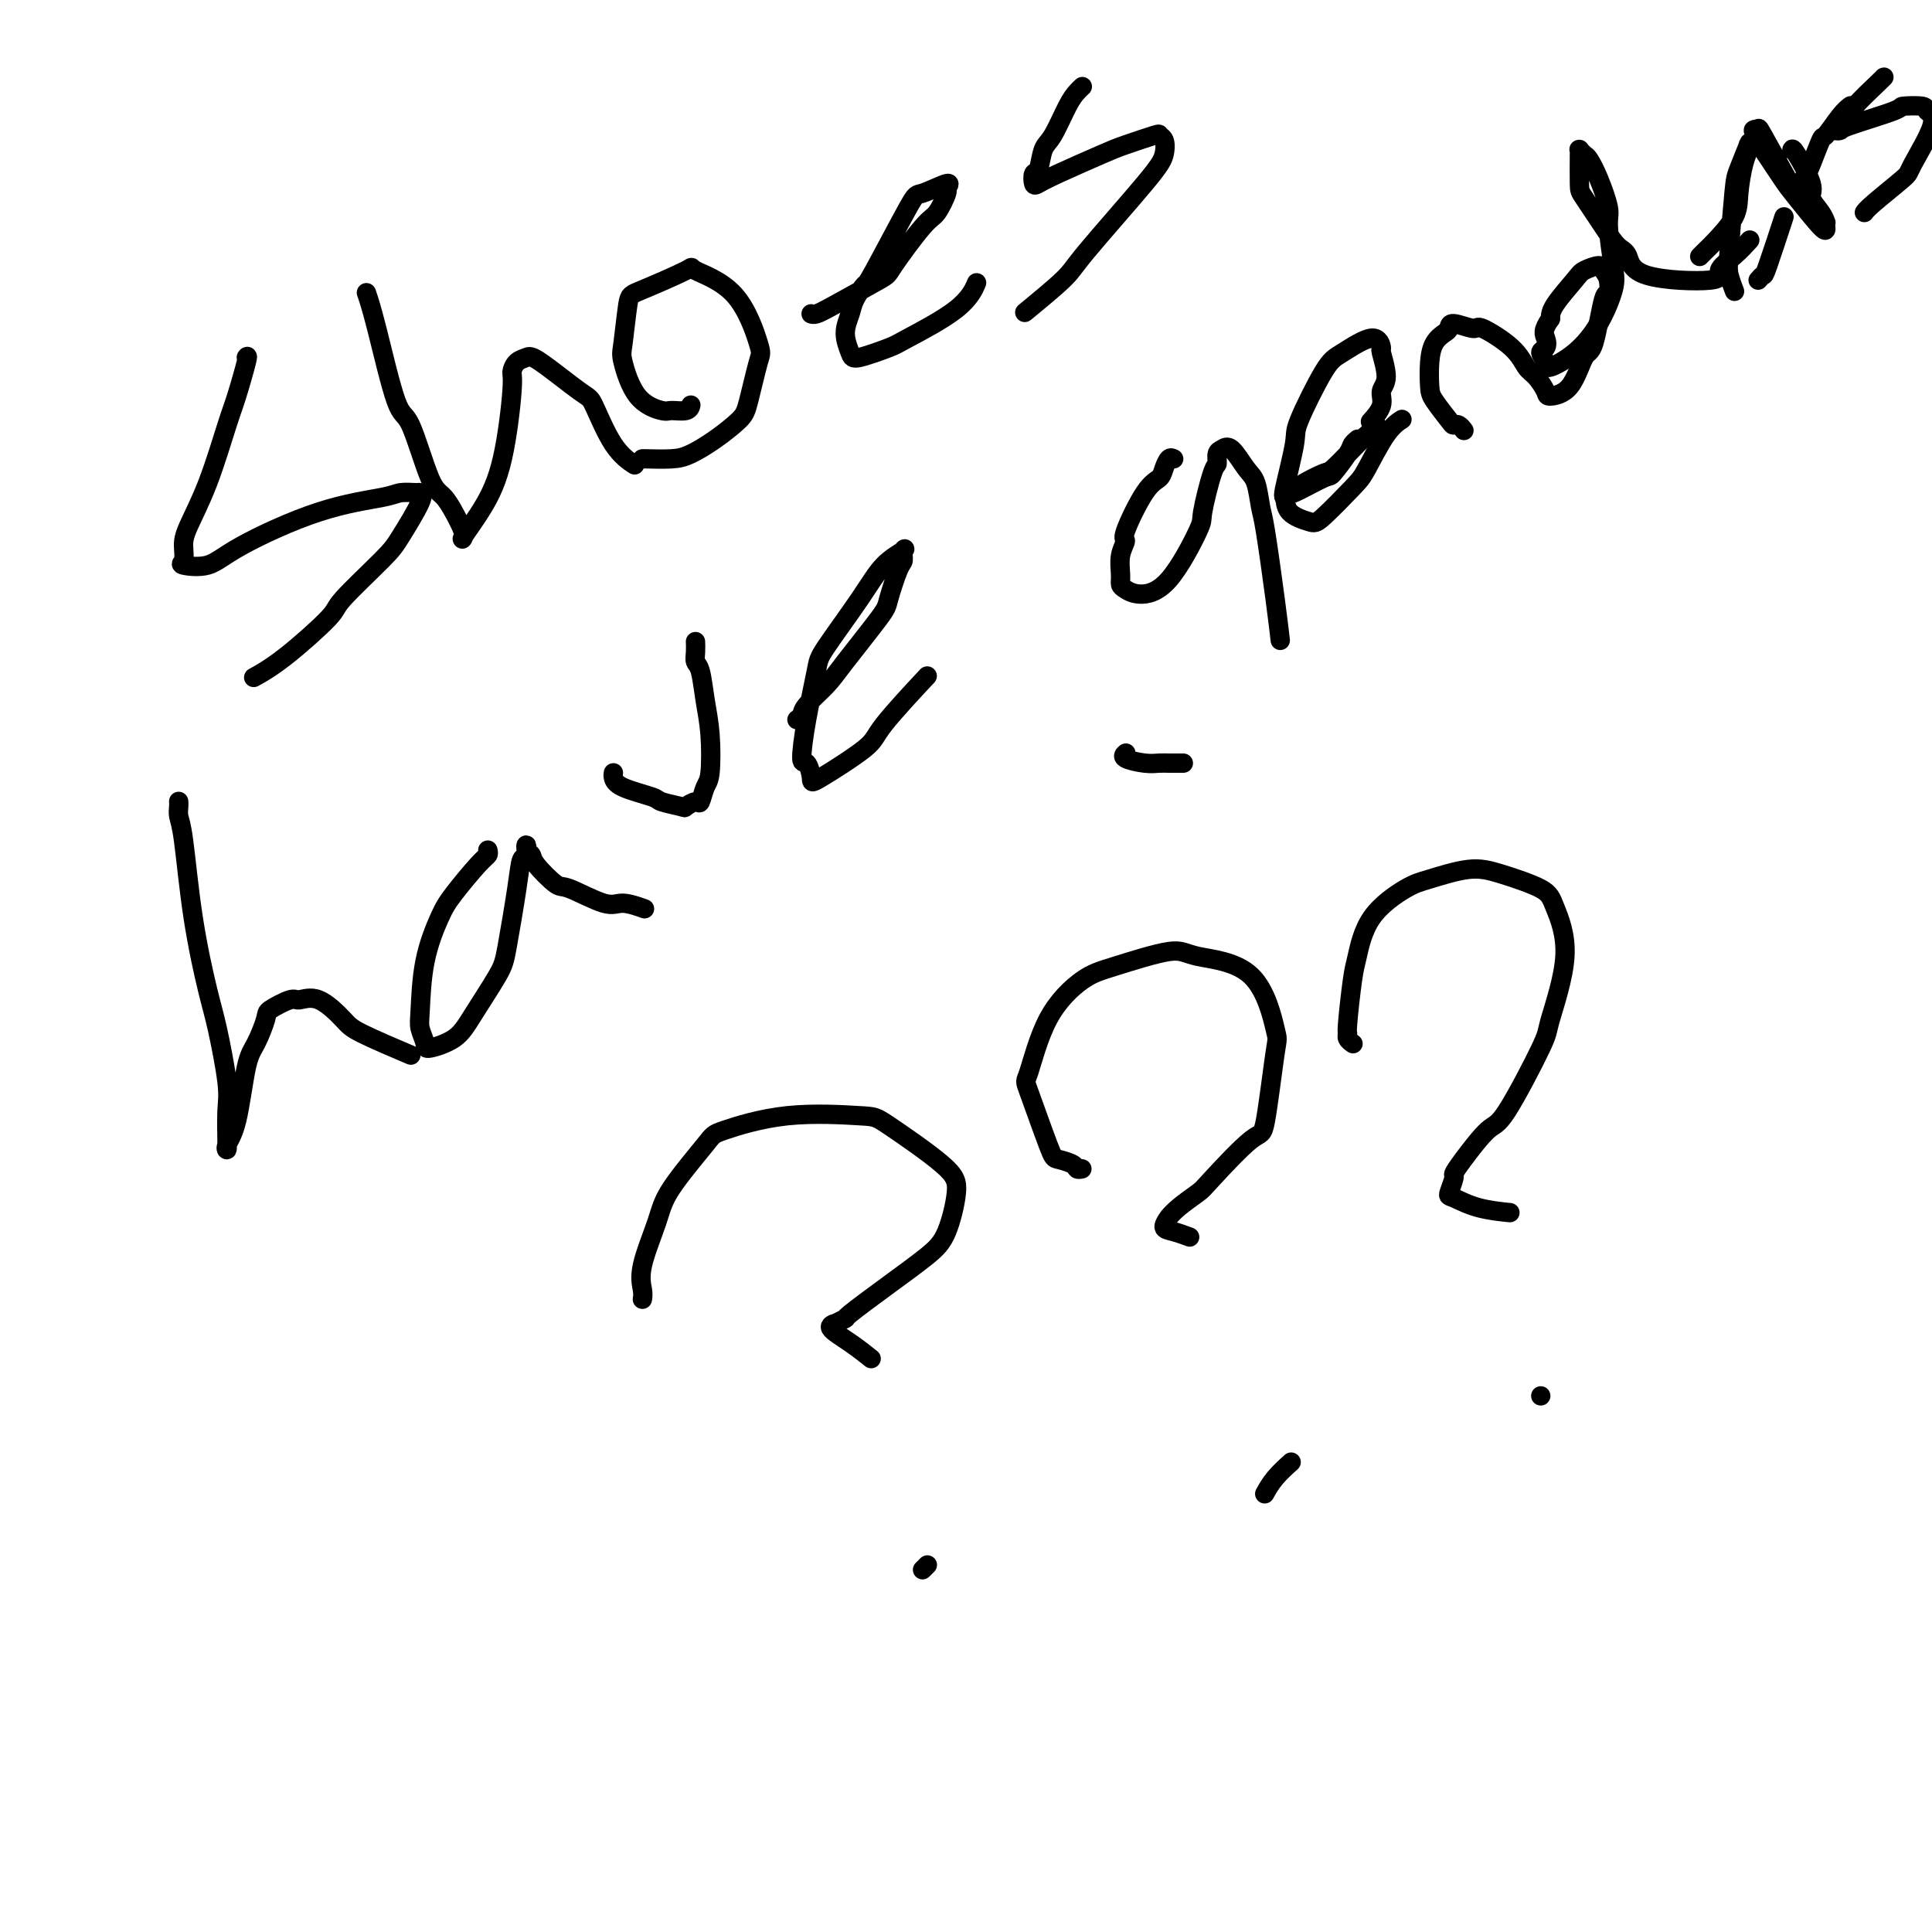 <svg viewBox='0 0 400 400' version='1.1' xmlns='http://www.w3.org/2000/svg' xmlns:xlink='http://www.w3.org/1999/xlink'><g fill='none' stroke='#000000' stroke-width='4' stroke-linecap='round' stroke-linejoin='round'><path d='M51,74c0.190,-0.268 0.380,-0.536 0,1c-0.380,1.536 -1.332,4.875 -2,7c-0.668,2.125 -1.054,3.035 -2,6c-0.946,2.965 -2.454,7.985 -4,12c-1.546,4.015 -3.131,7.026 -4,9c-0.869,1.974 -1.022,2.913 -1,4c0.022,1.087 0.218,2.324 0,3c-0.218,0.676 -0.851,0.791 0,1c0.851,0.209 3.185,0.511 5,0c1.815,-0.511 3.110,-1.836 7,-4c3.890,-2.164 10.376,-5.169 16,-7c5.624,-1.831 10.386,-2.489 13,-3c2.614,-0.511 3.080,-0.874 4,-1c0.920,-0.126 2.296,-0.016 3,0c0.704,0.016 0.738,-0.063 1,0c0.262,0.063 0.753,0.266 0,2c-0.753,1.734 -2.752,4.999 -4,7c-1.248,2.001 -1.747,2.740 -4,5c-2.253,2.260 -6.261,6.042 -8,8c-1.739,1.958 -1.208,2.092 -3,4c-1.792,1.908 -5.905,5.591 -9,8c-3.095,2.409 -5.170,3.546 -6,4c-0.830,0.454 -0.415,0.227 0,0'/><path d='M76,61c-0.122,-0.356 -0.244,-0.712 0,0c0.244,0.712 0.855,2.491 2,7c1.145,4.509 2.825,11.746 4,15c1.175,3.254 1.847,2.524 3,5c1.153,2.476 2.789,8.156 4,11c1.211,2.844 1.996,2.851 3,4c1.004,1.149 2.226,3.440 3,5c0.774,1.560 1.101,2.390 1,3c-0.101,0.610 -0.630,0.999 0,0c0.630,-0.999 2.420,-3.385 4,-6c1.580,-2.615 2.952,-5.461 4,-10c1.048,-4.539 1.773,-10.773 2,-14c0.227,-3.227 -0.045,-3.446 0,-4c0.045,-0.554 0.405,-1.444 1,-2c0.595,-0.556 1.424,-0.778 2,-1c0.576,-0.222 0.897,-0.444 3,1c2.103,1.444 5.986,4.556 8,6c2.014,1.444 2.158,1.222 3,3c0.842,1.778 2.380,5.556 4,8c1.620,2.444 3.320,3.556 4,4c0.680,0.444 0.340,0.222 0,0'/><path d='M143,84c0.029,-0.116 0.059,-0.232 0,0c-0.059,0.232 -0.205,0.812 -1,1c-0.795,0.188 -2.238,-0.016 -3,0c-0.762,0.016 -0.842,0.253 -2,0c-1.158,-0.253 -3.394,-0.996 -5,-3c-1.606,-2.004 -2.582,-5.269 -3,-7c-0.418,-1.731 -0.276,-1.927 0,-4c0.276,-2.073 0.688,-6.024 1,-8c0.312,-1.976 0.525,-1.976 3,-3c2.475,-1.024 7.211,-3.073 9,-4c1.789,-0.927 0.630,-0.733 2,0c1.370,0.733 5.267,2.004 8,5c2.733,2.996 4.301,7.715 5,10c0.699,2.285 0.529,2.135 0,4c-0.529,1.865 -1.416,5.743 -2,8c-0.584,2.257 -0.864,2.892 -2,4c-1.136,1.108 -3.127,2.689 -5,4c-1.873,1.311 -3.626,2.351 -5,3c-1.374,0.649 -2.368,0.906 -4,1c-1.632,0.094 -3.901,0.025 -5,0c-1.099,-0.025 -1.028,-0.007 -1,0c0.028,0.007 0.014,0.004 0,0'/><path d='M168,65c-0.062,-0.022 -0.123,-0.044 0,0c0.123,0.044 0.431,0.155 1,0c0.569,-0.155 1.398,-0.577 4,-2c2.602,-1.423 6.978,-3.846 9,-5c2.022,-1.154 1.689,-1.040 3,-3c1.311,-1.960 4.265,-5.995 6,-8c1.735,-2.005 2.251,-1.979 3,-3c0.749,-1.021 1.731,-3.087 2,-4c0.269,-0.913 -0.173,-0.671 0,-1c0.173,-0.329 0.962,-1.229 0,-1c-0.962,0.229 -3.676,1.587 -5,2c-1.324,0.413 -1.257,-0.120 -3,3c-1.743,3.120 -5.295,9.891 -7,13c-1.705,3.109 -1.564,2.556 -2,3c-0.436,0.444 -1.450,1.886 -2,3c-0.550,1.114 -0.638,1.899 -1,3c-0.362,1.101 -0.999,2.516 -1,4c-0.001,1.484 0.632,3.035 1,4c0.368,0.965 0.470,1.344 2,1c1.530,-0.344 4.487,-1.410 6,-2c1.513,-0.590 1.581,-0.705 4,-2c2.419,-1.295 7.190,-3.772 10,-6c2.810,-2.228 3.660,-4.208 4,-5c0.340,-0.792 0.170,-0.396 0,0'/><path d='M224,18c0.073,-0.067 0.146,-0.133 0,0c-0.146,0.133 -0.511,0.467 -1,1c-0.489,0.533 -1.101,1.265 -2,3c-0.899,1.735 -2.084,4.472 -3,6c-0.916,1.528 -1.564,1.846 -2,3c-0.436,1.154 -0.660,3.142 -1,4c-0.340,0.858 -0.796,0.584 -1,1c-0.204,0.416 -0.154,1.521 0,2c0.154,0.479 0.413,0.331 1,0c0.587,-0.331 1.501,-0.846 4,-2c2.499,-1.154 6.582,-2.949 9,-4c2.418,-1.051 3.171,-1.359 5,-2c1.829,-0.641 4.735,-1.616 6,-2c1.265,-0.384 0.889,-0.178 1,0c0.111,0.178 0.709,0.326 1,1c0.291,0.674 0.276,1.873 0,3c-0.276,1.127 -0.814,2.180 -4,6c-3.186,3.820 -9.019,10.405 -12,14c-2.981,3.595 -3.110,4.199 -5,6c-1.890,1.801 -5.540,4.800 -7,6c-1.460,1.200 -0.730,0.600 0,0'/><path d='M37,166c-0.005,-0.066 -0.011,-0.133 0,0c0.011,0.133 0.037,0.464 0,1c-0.037,0.536 -0.138,1.277 0,2c0.138,0.723 0.514,1.428 1,5c0.486,3.572 1.083,10.010 2,16c0.917,5.990 2.155,11.532 3,15c0.845,3.468 1.298,4.861 2,8c0.702,3.139 1.653,8.022 2,11c0.347,2.978 0.092,4.050 0,6c-0.092,1.950 -0.019,4.776 0,6c0.019,1.224 -0.017,0.844 0,1c0.017,0.156 0.087,0.848 0,1c-0.087,0.152 -0.331,-0.236 0,-1c0.331,-0.764 1.238,-1.905 2,-5c0.762,-3.095 1.381,-8.143 2,-11c0.619,-2.857 1.239,-3.521 2,-5c0.761,-1.479 1.665,-3.773 2,-5c0.335,-1.227 0.103,-1.387 1,-2c0.897,-0.613 2.922,-1.677 4,-2c1.078,-0.323 1.208,0.096 2,0c0.792,-0.096 2.245,-0.708 4,0c1.755,0.708 3.811,2.736 5,4c1.189,1.264 1.513,1.763 4,3c2.487,1.237 7.139,3.210 9,4c1.861,0.790 0.930,0.395 0,0'/><path d='M101,176c0.093,0.352 0.186,0.704 0,1c-0.186,0.296 -0.652,0.537 -2,2c-1.348,1.463 -3.578,4.148 -5,6c-1.422,1.852 -2.037,2.870 -3,5c-0.963,2.130 -2.273,5.371 -3,9c-0.727,3.629 -0.872,7.648 -1,10c-0.128,2.352 -0.238,3.039 0,4c0.238,0.961 0.823,2.196 1,3c0.177,0.804 -0.056,1.178 1,1c1.056,-0.178 3.400,-0.906 5,-2c1.600,-1.094 2.456,-2.553 4,-5c1.544,-2.447 3.776,-5.883 5,-8c1.224,-2.117 1.438,-2.915 2,-6c0.562,-3.085 1.470,-8.456 2,-12c0.530,-3.544 0.682,-5.262 1,-6c0.318,-0.738 0.803,-0.495 1,-1c0.197,-0.505 0.105,-1.756 0,-2c-0.105,-0.244 -0.223,0.520 0,1c0.223,0.480 0.787,0.676 1,1c0.213,0.324 0.075,0.776 1,2c0.925,1.224 2.914,3.221 4,4c1.086,0.779 1.269,0.338 3,1c1.731,0.662 5.010,2.425 7,3c1.990,0.575 2.690,-0.037 4,0c1.310,0.037 3.232,0.725 4,1c0.768,0.275 0.384,0.138 0,0'/><path d='M127,160c-0.052,0.251 -0.105,0.501 0,1c0.105,0.499 0.366,1.245 2,2c1.634,0.755 4.641,1.518 6,2c1.359,0.482 1.071,0.682 2,1c0.929,0.318 3.075,0.755 4,1c0.925,0.245 0.630,0.299 1,0c0.370,-0.299 1.406,-0.952 2,-1c0.594,-0.048 0.744,0.510 1,0c0.256,-0.510 0.616,-2.087 1,-3c0.384,-0.913 0.793,-1.161 1,-3c0.207,-1.839 0.213,-5.269 0,-8c-0.213,-2.731 -0.646,-4.764 -1,-7c-0.354,-2.236 -0.631,-4.676 -1,-6c-0.369,-1.324 -0.831,-1.532 -1,-2c-0.169,-0.468 -0.045,-1.198 0,-2c0.045,-0.802 0.012,-1.678 0,-2c-0.012,-0.322 -0.003,-0.092 0,0c0.003,0.092 0.002,0.046 0,0'/><path d='M165,149c0.413,-0.295 0.825,-0.590 1,-1c0.175,-0.410 0.112,-0.935 1,-2c0.888,-1.065 2.728,-2.671 4,-4c1.272,-1.329 1.977,-2.382 4,-5c2.023,-2.618 5.364,-6.799 7,-9c1.636,-2.201 1.566,-2.420 2,-4c0.434,-1.580 1.372,-4.522 2,-6c0.628,-1.478 0.944,-1.493 1,-2c0.056,-0.507 -0.150,-1.506 0,-2c0.150,-0.494 0.655,-0.483 0,0c-0.655,0.483 -2.469,1.437 -4,3c-1.531,1.563 -2.779,3.733 -5,7c-2.221,3.267 -5.416,7.629 -7,10c-1.584,2.371 -1.559,2.750 -2,5c-0.441,2.250 -1.349,6.370 -2,10c-0.651,3.630 -1.046,6.771 -1,8c0.046,1.229 0.534,0.548 1,1c0.466,0.452 0.911,2.039 1,3c0.089,0.961 -0.178,1.296 2,0c2.178,-1.296 6.800,-4.224 9,-6c2.200,-1.776 1.977,-2.401 4,-5c2.023,-2.599 6.292,-7.171 8,-9c1.708,-1.829 0.854,-0.914 0,0'/><path d='M243,95c-0.324,-0.174 -0.648,-0.347 -1,0c-0.352,0.347 -0.730,1.215 -1,2c-0.270,0.785 -0.430,1.486 -1,2c-0.570,0.514 -1.550,0.841 -3,3c-1.450,2.159 -3.370,6.151 -4,8c-0.630,1.849 0.029,1.556 0,2c-0.029,0.444 -0.747,1.626 -1,3c-0.253,1.374 -0.041,2.941 0,4c0.041,1.059 -0.090,1.611 0,2c0.090,0.389 0.401,0.616 1,1c0.599,0.384 1.488,0.926 3,1c1.512,0.074 3.649,-0.318 6,-3c2.351,-2.682 4.916,-7.654 6,-10c1.084,-2.346 0.685,-2.067 1,-4c0.315,-1.933 1.343,-6.077 2,-8c0.657,-1.923 0.942,-1.626 1,-2c0.058,-0.374 -0.111,-1.418 0,-2c0.111,-0.582 0.502,-0.703 1,-1c0.498,-0.297 1.102,-0.770 2,0c0.898,0.770 2.089,2.783 3,4c0.911,1.217 1.540,1.637 2,3c0.460,1.363 0.750,3.669 1,5c0.250,1.331 0.459,1.687 1,5c0.541,3.313 1.415,9.584 2,14c0.585,4.416 0.881,6.976 1,8c0.119,1.024 0.059,0.512 0,0'/><path d='M245,158c-0.241,-0.002 -0.482,-0.003 -1,0c-0.518,0.003 -1.312,0.011 -2,0c-0.688,-0.011 -1.270,-0.042 -2,0c-0.730,0.042 -1.608,0.156 -3,0c-1.392,-0.156 -3.298,-0.580 -4,-1c-0.702,-0.420 -0.201,-0.834 0,-1c0.201,-0.166 0.100,-0.083 0,0'/><path d='M284,87c-0.237,0.262 -0.474,0.525 0,0c0.474,-0.525 1.658,-1.837 2,-3c0.342,-1.163 -0.159,-2.178 0,-3c0.159,-0.822 0.979,-1.450 1,-3c0.021,-1.550 -0.757,-4.021 -1,-5c-0.243,-0.979 0.050,-0.466 0,-1c-0.050,-0.534 -0.442,-2.116 -2,-2c-1.558,0.116 -4.281,1.930 -6,3c-1.719,1.070 -2.432,1.394 -4,4c-1.568,2.606 -3.989,7.492 -5,10c-1.011,2.508 -0.611,2.637 -1,5c-0.389,2.363 -1.566,6.961 -2,9c-0.434,2.039 -0.124,1.521 0,2c0.124,0.479 0.062,1.955 1,3c0.938,1.045 2.876,1.658 4,2c1.124,0.342 1.433,0.414 3,-1c1.567,-1.414 4.392,-4.313 6,-6c1.608,-1.687 1.998,-2.164 3,-4c1.002,-1.836 2.616,-5.033 4,-7c1.384,-1.967 2.538,-2.705 3,-3c0.462,-0.295 0.231,-0.148 0,0'/><path d='M303,89c0.085,0.114 0.170,0.228 0,0c-0.170,-0.228 -0.595,-0.796 -1,-1c-0.405,-0.204 -0.788,-0.042 -1,0c-0.212,0.042 -0.251,-0.037 -1,-1c-0.749,-0.963 -2.208,-2.811 -3,-4c-0.792,-1.189 -0.916,-1.718 -1,-3c-0.084,-1.282 -0.128,-3.315 0,-5c0.128,-1.685 0.427,-3.021 1,-4c0.573,-0.979 1.420,-1.600 2,-2c0.580,-0.400 0.893,-0.579 1,-1c0.107,-0.421 0.006,-1.083 1,-1c0.994,0.083 3.081,0.913 4,1c0.919,0.087 0.670,-0.569 2,0c1.330,0.569 4.237,2.363 6,4c1.763,1.637 2.380,3.116 3,4c0.620,0.884 1.244,1.171 2,2c0.756,0.829 1.644,2.199 2,3c0.356,0.801 0.179,1.032 1,1c0.821,-0.032 2.640,-0.328 4,-2c1.360,-1.672 2.260,-4.720 3,-6c0.740,-1.280 1.319,-0.790 2,-3c0.681,-2.210 1.463,-7.118 2,-9c0.537,-1.882 0.827,-0.736 1,-1c0.173,-0.264 0.228,-1.938 0,-3c-0.228,-1.062 -0.741,-1.512 -1,-2c-0.259,-0.488 -0.266,-1.015 -1,-1c-0.734,0.015 -2.197,0.571 -3,1c-0.803,0.429 -0.947,0.731 -2,2c-1.053,1.269 -3.015,3.505 -4,5c-0.985,1.495 -0.992,2.247 -1,3'/><path d='M321,66c-1.794,2.496 -1.280,3.235 -1,4c0.280,0.765 0.324,1.557 0,2c-0.324,0.443 -1.017,0.537 -1,1c0.017,0.463 0.744,1.296 1,2c0.256,0.704 0.042,1.281 1,1c0.958,-0.281 3.090,-1.420 5,-3c1.910,-1.580 3.599,-3.603 5,-6c1.401,-2.397 2.513,-5.169 3,-7c0.487,-1.831 0.348,-2.722 0,-5c-0.348,-2.278 -0.905,-5.944 -1,-8c-0.095,-2.056 0.272,-2.502 0,-4c-0.272,-1.498 -1.183,-4.047 -2,-6c-0.817,-1.953 -1.539,-3.310 -2,-4c-0.461,-0.690 -0.659,-0.714 -1,-1c-0.341,-0.286 -0.823,-0.834 -1,-1c-0.177,-0.166 -0.049,0.051 0,0c0.049,-0.051 0.019,-0.371 0,1c-0.019,1.371 -0.026,4.434 0,6c0.026,1.566 0.086,1.635 1,3c0.914,1.365 2.681,4.028 4,6c1.319,1.972 2.190,3.255 3,4c0.810,0.745 1.560,0.951 2,2c0.440,1.049 0.570,2.939 4,4c3.430,1.061 10.159,1.293 13,1c2.841,-0.293 1.792,-1.109 2,-2c0.208,-0.891 1.671,-1.855 3,-3c1.329,-1.145 2.522,-2.470 3,-3c0.478,-0.530 0.239,-0.265 0,0'/><path d='M352,53c-0.083,0.085 -0.167,0.171 0,0c0.167,-0.171 0.583,-0.598 1,-1c0.417,-0.402 0.833,-0.780 2,-2c1.167,-1.220 3.083,-3.284 4,-5c0.917,-1.716 0.834,-3.086 1,-5c0.166,-1.914 0.582,-4.374 1,-6c0.418,-1.626 0.837,-2.419 1,-3c0.163,-0.581 0.069,-0.950 0,-1c-0.069,-0.050 -0.113,0.220 0,0c0.113,-0.220 0.383,-0.930 0,0c-0.383,0.930 -1.419,3.500 -2,5c-0.581,1.500 -0.705,1.930 -1,5c-0.295,3.070 -0.759,8.782 -1,12c-0.241,3.218 -0.257,3.943 0,5c0.257,1.057 0.788,2.445 1,3c0.212,0.555 0.106,0.278 0,0'/><path d='M364,58c0.399,-0.464 0.798,-0.929 1,-1c0.202,-0.071 0.208,0.250 1,-2c0.792,-2.250 2.369,-7.071 3,-9c0.631,-1.929 0.315,-0.964 0,0'/><path d='M371,31c0.069,-0.186 0.138,-0.371 1,1c0.862,1.371 2.518,4.300 3,6c0.482,1.700 -0.211,2.171 0,3c0.211,0.829 1.325,2.017 2,3c0.675,0.983 0.910,1.760 1,2c0.090,0.240 0.034,-0.057 0,0c-0.034,0.057 -0.048,0.467 0,1c0.048,0.533 0.156,1.188 -1,0c-1.156,-1.188 -3.576,-4.221 -5,-6c-1.424,-1.779 -1.850,-2.305 -3,-4c-1.150,-1.695 -3.022,-4.558 -4,-6c-0.978,-1.442 -1.062,-1.463 -1,-2c0.062,-0.537 0.270,-1.589 0,-2c-0.270,-0.411 -1.017,-0.182 -1,0c0.017,0.182 0.798,0.317 1,0c0.202,-0.317 -0.176,-1.085 1,1c1.176,2.085 3.908,7.024 5,9c1.092,1.976 0.546,0.988 0,0'/><path d='M373,40c-0.098,-0.639 -0.197,-1.278 0,-2c0.197,-0.722 0.689,-1.527 1,-2c0.311,-0.473 0.441,-0.614 1,-2c0.559,-1.386 1.548,-4.018 2,-5c0.452,-0.982 0.369,-0.315 1,-1c0.631,-0.685 1.978,-2.723 3,-4c1.022,-1.277 1.721,-1.793 2,-2c0.279,-0.207 0.140,-0.103 0,0'/><path d='M390,16c-0.034,0.026 -0.068,0.052 0,0c0.068,-0.052 0.238,-0.182 -1,1c-1.238,1.182 -3.883,3.676 -5,5c-1.117,1.324 -0.707,1.478 -1,2c-0.293,0.522 -1.289,1.412 -2,2c-0.711,0.588 -1.137,0.876 -1,1c0.137,0.124 0.836,0.085 1,0c0.164,-0.085 -0.207,-0.216 2,-1c2.207,-0.784 6.991,-2.220 9,-3c2.009,-0.780 1.242,-0.902 2,-1c0.758,-0.098 3.042,-0.171 4,0c0.958,0.171 0.590,0.584 1,1c0.410,0.416 1.598,0.833 1,3c-0.598,2.167 -2.984,6.083 -4,8c-1.016,1.917 -0.664,1.833 -2,3c-1.336,1.167 -4.360,3.583 -6,5c-1.640,1.417 -1.897,1.833 -2,2c-0.103,0.167 -0.051,0.083 0,0'/><path d='M285,88c-0.437,-0.099 -0.873,-0.198 -1,0c-0.127,0.198 0.057,0.692 0,1c-0.057,0.308 -0.355,0.429 -1,1c-0.645,0.571 -1.636,1.592 -3,3c-1.364,1.408 -3.101,3.204 -4,4c-0.899,0.796 -0.962,0.592 -2,1c-1.038,0.408 -3.052,1.429 -4,2c-0.948,0.571 -0.829,0.694 -1,1c-0.171,0.306 -0.630,0.795 -1,1c-0.370,0.205 -0.651,0.124 -1,0c-0.349,-0.124 -0.766,-0.293 -1,0c-0.234,0.293 -0.286,1.049 0,1c0.286,-0.049 0.910,-0.902 1,-1c0.090,-0.098 -0.355,0.559 1,0c1.355,-0.559 4.510,-2.336 6,-3c1.490,-0.664 1.314,-0.217 2,-1c0.686,-0.783 2.236,-2.798 3,-4c0.764,-1.202 0.744,-1.593 1,-2c0.256,-0.407 0.787,-0.831 1,-1c0.213,-0.169 0.106,-0.085 0,0'/><path d='M133,269c0.081,-0.514 0.162,-1.027 0,-2c-0.162,-0.973 -0.567,-2.405 0,-5c0.567,-2.595 2.106,-6.353 3,-9c0.894,-2.647 1.143,-4.184 3,-7c1.857,-2.816 5.322,-6.912 7,-9c1.678,-2.088 1.570,-2.169 4,-3c2.430,-0.831 7.399,-2.411 13,-3c5.601,-0.589 11.836,-0.188 15,0c3.164,0.188 3.259,0.162 6,2c2.741,1.838 8.127,5.539 11,8c2.873,2.461 3.231,3.683 3,6c-0.231,2.317 -1.051,5.730 -2,8c-0.949,2.270 -2.028,3.397 -4,5c-1.972,1.603 -4.838,3.683 -8,6c-3.162,2.317 -6.619,4.871 -8,6c-1.381,1.129 -0.685,0.833 -1,1c-0.315,0.167 -1.643,0.798 -2,1c-0.357,0.202 0.255,-0.026 0,0c-0.255,0.026 -1.378,0.306 -1,1c0.378,0.694 2.256,1.802 4,3c1.744,1.198 3.356,2.485 4,3c0.644,0.515 0.322,0.257 0,0'/><path d='M191,325c0.417,-0.417 0.833,-0.833 1,-1c0.167,-0.167 0.083,-0.083 0,0'/><path d='M224,242c-0.393,0.084 -0.785,0.169 -1,0c-0.215,-0.169 -0.252,-0.590 -1,-1c-0.748,-0.410 -2.205,-0.809 -3,-1c-0.795,-0.191 -0.927,-0.173 -2,-3c-1.073,-2.827 -3.088,-8.499 -4,-11c-0.912,-2.501 -0.722,-1.831 0,-4c0.722,-2.169 1.974,-7.177 4,-11c2.026,-3.823 4.824,-6.460 7,-8c2.176,-1.540 3.728,-1.984 7,-3c3.272,-1.016 8.262,-2.604 11,-3c2.738,-0.396 3.225,0.400 6,1c2.775,0.600 7.840,1.005 11,4c3.160,2.995 4.416,8.582 5,11c0.584,2.418 0.496,1.669 0,5c-0.496,3.331 -1.400,10.744 -2,14c-0.600,3.256 -0.897,2.355 -3,4c-2.103,1.645 -6.012,5.836 -8,8c-1.988,2.164 -2.054,2.299 -3,3c-0.946,0.701 -2.771,1.966 -4,3c-1.229,1.034 -1.863,1.836 -2,2c-0.137,0.164 0.223,-0.310 0,0c-0.223,0.310 -1.029,1.403 -1,2c0.029,0.597 0.892,0.699 2,1c1.108,0.301 2.459,0.800 3,1c0.541,0.200 0.270,0.100 0,0'/><path d='M262,309c-0.137,0.250 -0.274,0.500 0,0c0.274,-0.500 0.958,-1.750 2,-3c1.042,-1.250 2.440,-2.500 3,-3c0.560,-0.500 0.280,-0.250 0,0'/><path d='M280,216c0.115,0.081 0.230,0.163 0,0c-0.230,-0.163 -0.805,-0.570 -1,-1c-0.195,-0.430 -0.009,-0.882 0,-1c0.009,-0.118 -0.160,0.098 0,-2c0.160,-2.098 0.650,-6.511 1,-9c0.350,-2.489 0.560,-3.053 1,-5c0.440,-1.947 1.110,-5.277 3,-8c1.890,-2.723 5.000,-4.840 7,-6c2.000,-1.160 2.891,-1.364 5,-2c2.109,-0.636 5.437,-1.704 8,-2c2.563,-0.296 4.360,0.180 7,1c2.640,0.820 6.121,1.984 8,3c1.879,1.016 2.154,1.884 3,4c0.846,2.116 2.262,5.480 2,10c-0.262,4.520 -2.202,10.198 -3,13c-0.798,2.802 -0.452,2.730 -2,6c-1.548,3.270 -4.988,9.882 -7,13c-2.012,3.118 -2.596,2.741 -4,4c-1.404,1.259 -3.630,4.154 -5,6c-1.370,1.846 -1.885,2.645 -2,3c-0.115,0.355 0.170,0.267 0,1c-0.170,0.733 -0.794,2.288 -1,3c-0.206,0.712 0.007,0.583 1,1c0.993,0.417 2.767,1.382 5,2c2.233,0.618 4.924,0.891 6,1c1.076,0.109 0.538,0.055 0,0'/><path d='M319,289c0.000,0.000 0.000,0.000 0,0c0.000,0.000 0.000,0.000 0,0'/></g>
</svg>